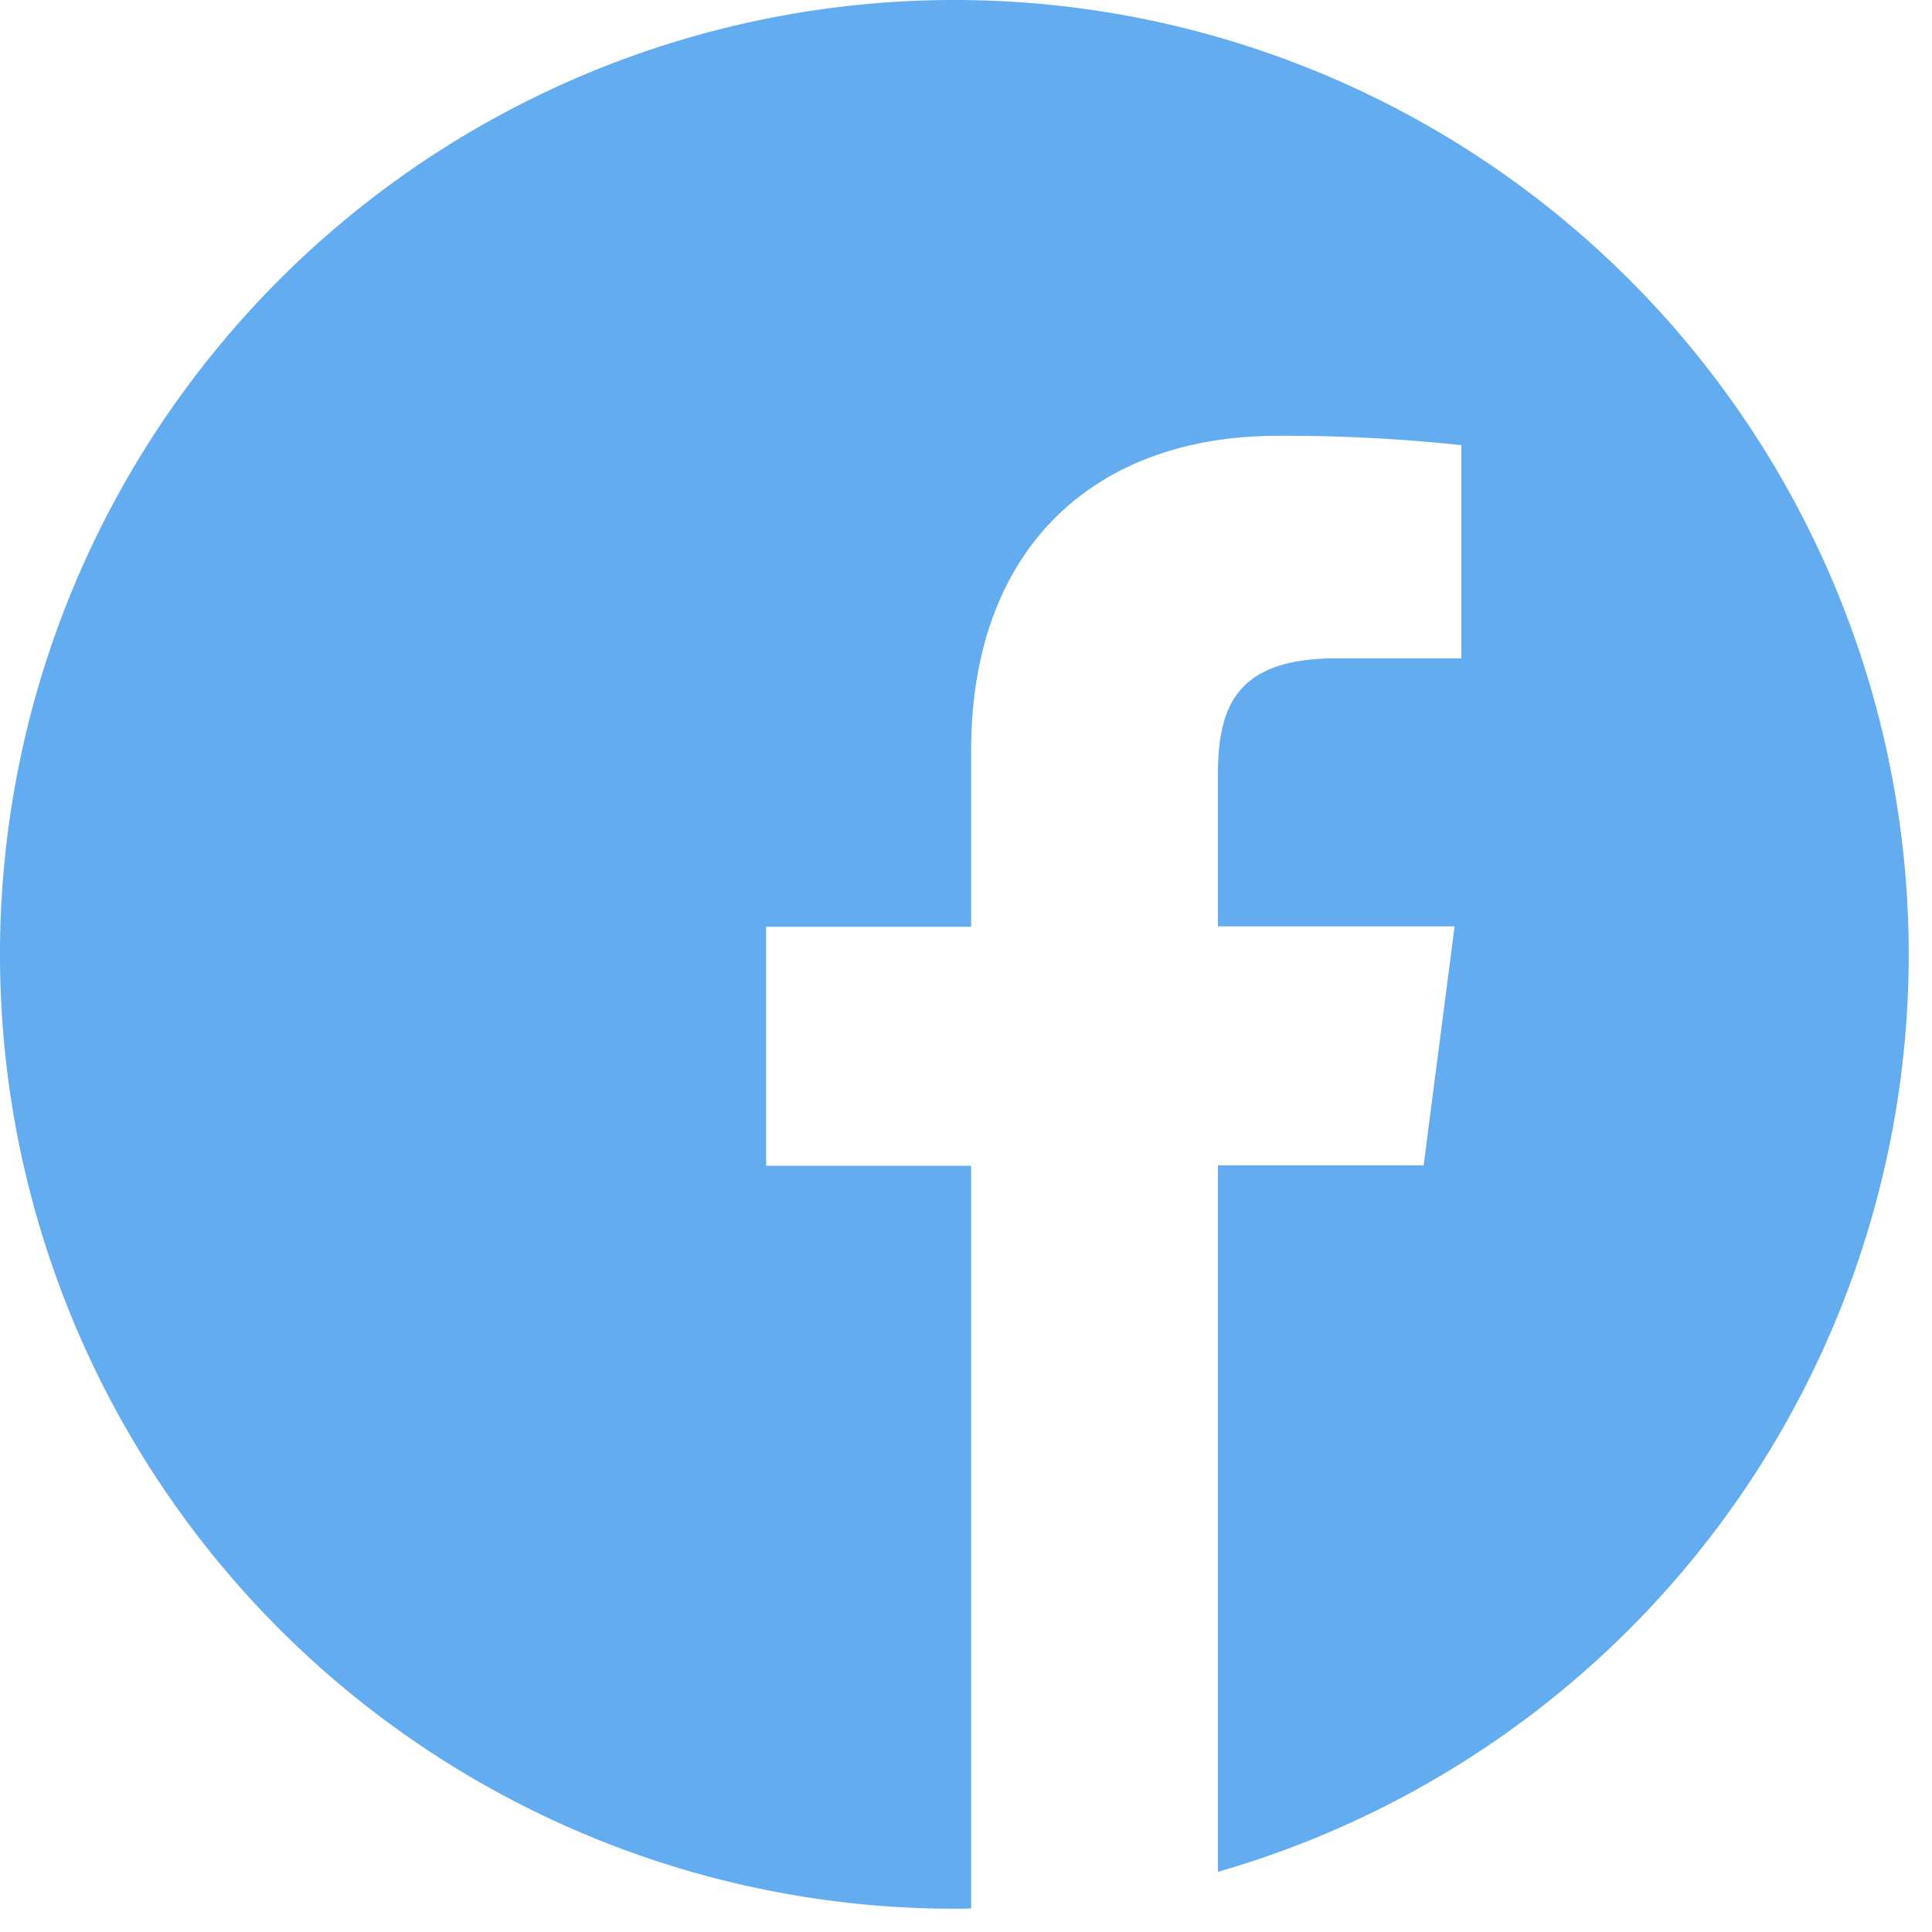 <svg xmlns="http://www.w3.org/2000/svg" width="40" height="40" viewBox="0 0 40 40"><defs><style>.a{fill:#63acef;}</style></defs><path class="a" d="M39.518,19.759A19.759,19.759,0,1,0,19.759,39.518c.116,0,.232,0,.347-.008V24.136H15.861V19.188h4.245V15.545c0-4.222,2.578-6.522,6.345-6.522a34.485,34.485,0,0,1,3.805.193v4.415H27.663c-2.045,0-2.447.973-2.447,2.4V19.18h4.9l-.641,4.948H25.216V38.754A19.765,19.765,0,0,0,39.518,19.759Z"/></svg>